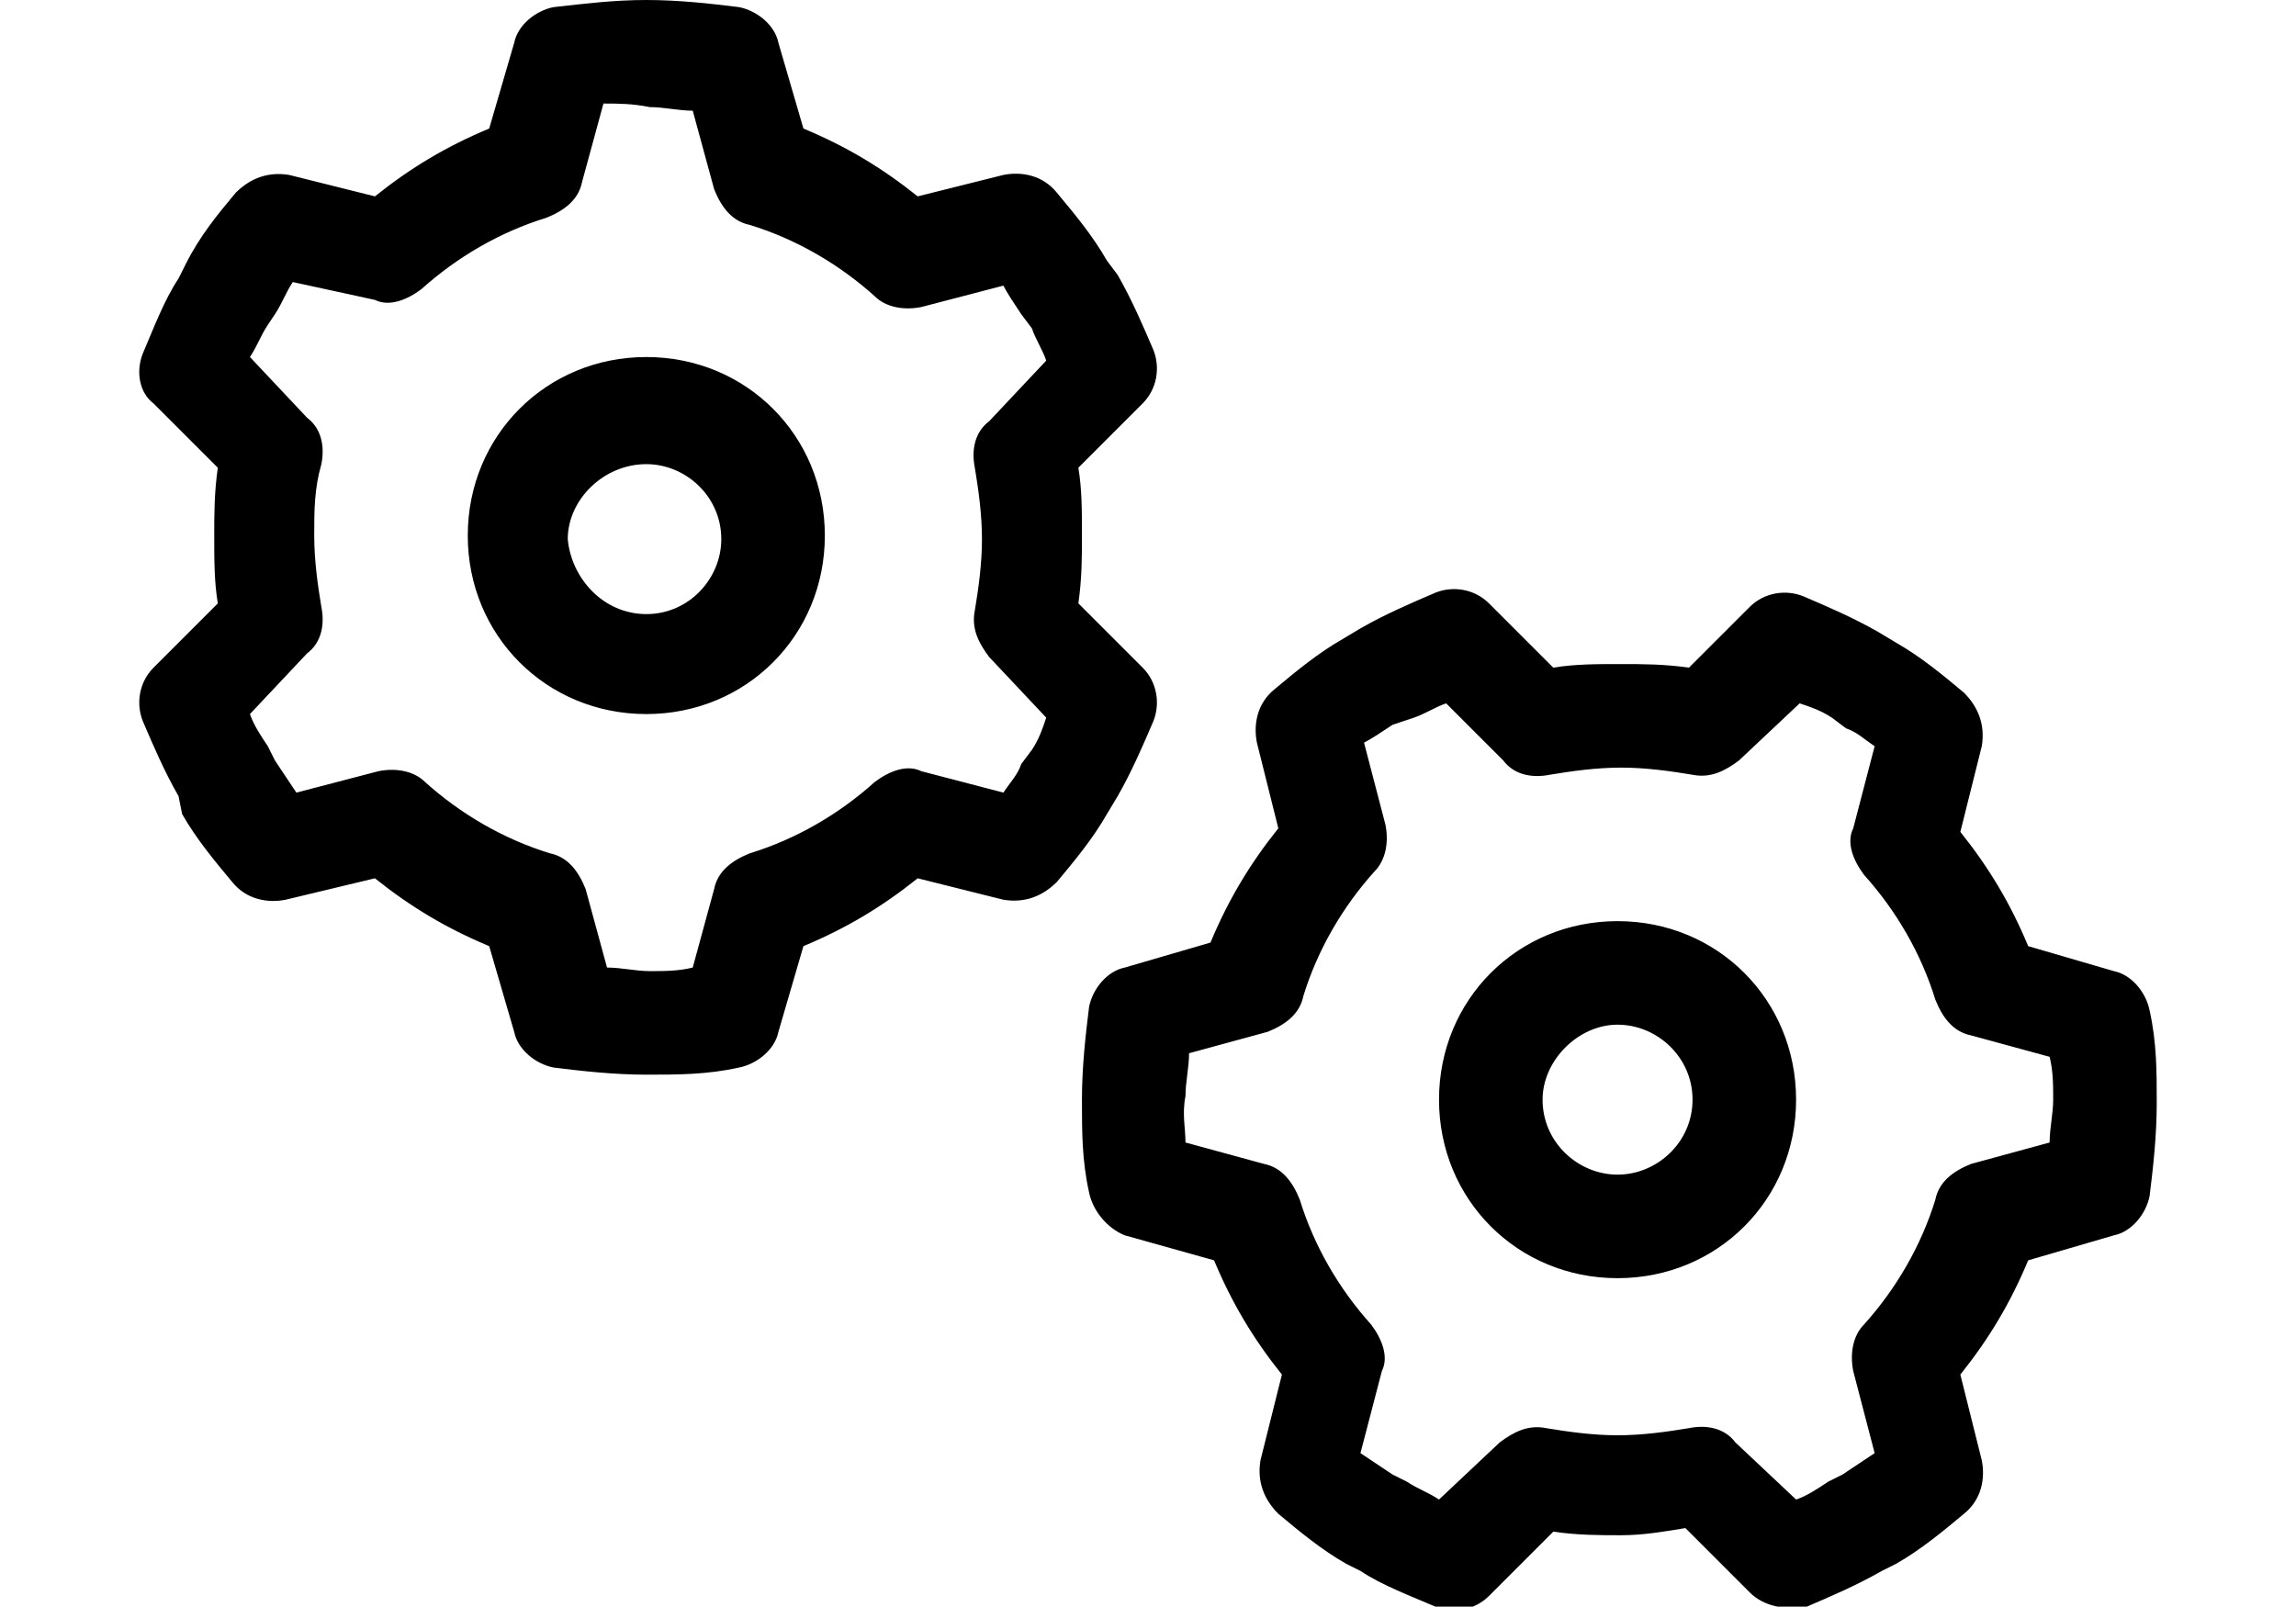 <?xml version="1.0" encoding="utf-8"?>
<!-- Generator: Adobe Illustrator 29.2.0, SVG Export Plug-In . SVG Version: 9.03 Build 55982)  -->
<!DOCTYPE svg PUBLIC "-//W3C//DTD SVG 1.1//EN" "http://www.w3.org/Graphics/SVG/1.1/DTD/svg11.dtd">
<svg version="1.1" id="Calque_1" xmlns:x="http://ns.adobe.com/Extensibility/1.0/" xmlns:i="http://ns.adobe.com/AdobeIllustrator/10.0/" xmlns:graph="http://ns.adobe.com/Graphs/1.0/"
	 xmlns="http://www.w3.org/2000/svg" xmlns:xlink="http://www.w3.org/1999/xlink" x="0px" y="0px" viewBox="0 0 64.3 45"
	 style="enable-background:new 0 0 64.3 45;" xml:space="preserve">
<style type="text/css">
	.Ombre_x0020_portée{fill:none;}
	.Lueur_x0020_externe_x0020_5 pt{fill:none;}
	.Néon_x0020_bleu{fill:none;stroke:#8AACDA;stroke-width:7;stroke-linecap:round;stroke-linejoin:round;}
	.Ton_x0020_clair_x0020_chrome{fill:url(#SVGID_1_);stroke:#FFFFFF;stroke-width:0.363;stroke-miterlimit:1;}
	.Swing_GS{fill:#FFDD00;}
	.Alysse_GS{fill:#A6D0E4;}
</style>
<linearGradient id="SVGID_1_" gradientUnits="userSpaceOnUse" x1="9.643" y1="0" x2="9.643" y2="-1">
	<stop  offset="0" style="stop-color:#656565"/>
	<stop  offset="0.618" style="stop-color:#1B1B1B"/>
	<stop  offset="0.629" style="stop-color:#545454"/>
	<stop  offset="0.983" style="stop-color:#3E3E3E"/>
</linearGradient>
<path d="M16.9,2.9l-0.6,2.2c-0.1,0.5-0.5,0.8-1,1c-1.3,0.4-2.5,1.1-3.5,2c-0.4,0.3-0.9,0.5-1.3,0.3L8.2,7.9C8,8.2,7.9,8.5,7.7,8.8
	L7.5,9.1C7.3,9.4,7.2,9.7,7,10l1.6,1.7C9,12,9.1,12.5,9,13c-0.2,0.7-0.2,1.3-0.2,2c0,0.7,0.1,1.4,0.2,2c0.1,0.5,0,1-0.4,1.3L7,20
	c0.1,0.3,0.3,0.6,0.5,0.9l0.2,0.4c0.2,0.3,0.4,0.6,0.6,0.9l2.3-0.6c0.5-0.1,1,0,1.3,0.3c1,0.9,2.2,1.6,3.5,2c0.5,0.1,0.8,0.5,1,1
	l0.6,2.2c0.4,0,0.8,0.1,1.2,0.1s0.8,0,1.2-0.1l0.6-2.2c0.1-0.5,0.5-0.8,1-1c1.3-0.4,2.5-1.1,3.5-2c0.4-0.3,0.9-0.5,1.3-0.3l2.3,0.6
	c0.2-0.3,0.4-0.5,0.5-0.8l0.3-0.4c0.2-0.3,0.3-0.6,0.4-0.9l-1.6-1.7c-0.3-0.4-0.5-0.8-0.4-1.3c0.1-0.6,0.2-1.3,0.2-2s-0.1-1.4-0.2-2
	c-0.1-0.5,0-1,0.4-1.3l1.6-1.7c-0.1-0.3-0.3-0.6-0.4-0.9l-0.3-0.4c-0.2-0.3-0.4-0.6-0.5-0.8l-2.3,0.6c-0.5,0.1-1,0-1.3-0.3
	c-1-0.9-2.2-1.6-3.5-2c-0.5-0.1-0.8-0.5-1-1l-0.6-2.2c-0.4,0-0.8-0.1-1.2-0.1C17.7,2.9,17.3,2.9,16.9,2.9L16.9,2.9z M15.5,0.2
	C16.4,0.1,17.2,0,18.1,0s1.8,0.1,2.6,0.2c0.5,0.1,1,0.5,1.1,1l0.7,2.4c1.2,0.5,2.2,1.1,3.2,1.9l2.4-0.6c0.5-0.1,1.1,0,1.5,0.5
	c0.5,0.6,1,1.2,1.4,1.9l0,0l0,0l0.3,0.4l0,0l0,0c0.4,0.7,0.7,1.4,1,2.1c0.2,0.5,0.1,1.1-0.3,1.5l-1.8,1.8c0.1,0.6,0.1,1.2,0.1,1.9
	c0,0.6,0,1.2-0.1,1.9l1.8,1.8c0.4,0.4,0.5,1,0.3,1.5c-0.3,0.7-0.6,1.4-1,2.1l0,0l0,0L31,22.8l0,0l0,0c-0.4,0.7-0.9,1.3-1.4,1.9
	c-0.4,0.4-0.9,0.6-1.5,0.5l-2.4-0.6c-1,0.8-2,1.4-3.2,1.9l-0.7,2.4c-0.1,0.5-0.6,0.9-1.1,1c-0.9,0.2-1.7,0.2-2.6,0.2
	c-0.9,0-1.8-0.1-2.6-0.2c-0.5-0.1-1-0.5-1.1-1l-0.7-2.4c-1.2-0.5-2.2-1.1-3.2-1.9L8,25.2c-0.5,0.1-1.1,0-1.5-0.5
	c-0.5-0.6-1-1.2-1.4-1.9l0,0l0,0L5,22.3l0,0l0,0c-0.4-0.7-0.7-1.4-1-2.1c-0.2-0.5-0.1-1.1,0.3-1.5l1.8-1.8C6,16.3,6,15.7,6,15
	c0-0.6,0-1.2,0.1-1.9l-1.8-1.8C3.9,11,3.8,10.4,4,9.9c0.3-0.7,0.6-1.5,1-2.1l0,0l0,0l0.2-0.4l0,0l0,0C5.6,6.6,6.1,6,6.6,5.4
	C7,5,7.5,4.8,8.1,4.9l2.4,0.6c1-0.8,2-1.4,3.2-1.9l0.7-2.4C14.5,0.7,15,0.3,15.5,0.2L15.5,0.2z M13.1,15c0-2.8,2.2-5,5-5
	c2.8,0,5,2.2,5,5s-2.2,5-5,5S13.1,17.8,13.1,15z M18.1,17.2c1.2,0,2.1-1,2.1-2.1c0-1.2-1-2.1-2.1-2.1c-1.2,0-2.2,1-2.2,2.1
	C16,16.2,16.9,17.2,18.1,17.2z M33.2,32l2.2,0.6c0.5,0.1,0.8,0.5,1,1c0.4,1.3,1.1,2.5,2,3.5c0.3,0.4,0.5,0.9,0.3,1.3l-0.6,2.3
	c0.3,0.2,0.6,0.4,0.9,0.6l0.4,0.2c0.3,0.2,0.6,0.3,0.9,0.5l1.7-1.6c0.4-0.3,0.8-0.5,1.3-0.4c0.6,0.1,1.3,0.2,2,0.2
	c0.7,0,1.4-0.1,2-0.2c0.5-0.1,1,0,1.3,0.4l1.7,1.6c0.3-0.1,0.6-0.3,0.9-0.5l0.4-0.2c0.3-0.2,0.6-0.4,0.9-0.6l-0.6-2.3
	c-0.1-0.5,0-1,0.3-1.3c0.9-1,1.6-2.2,2-3.5c0.1-0.5,0.5-0.8,1-1l2.2-0.6c0-0.4,0.1-0.8,0.1-1.2c0-0.4,0-0.8-0.1-1.2l-2.2-0.6
	c-0.5-0.1-0.8-0.5-1-1c-0.4-1.3-1.1-2.5-2-3.5c-0.3-0.4-0.5-0.9-0.3-1.3l0.6-2.3c-0.3-0.2-0.5-0.4-0.8-0.5l-0.4-0.3
	c-0.3-0.2-0.6-0.3-0.9-0.4l-1.7,1.6c-0.4,0.3-0.8,0.5-1.3,0.4c-0.6-0.1-1.3-0.2-2-0.2c-0.7,0-1.4,0.1-2,0.2c-0.5,0.1-1,0-1.3-0.4
	l-1.6-1.6c-0.3,0.1-0.6,0.3-0.9,0.4L39,20.3c-0.3,0.2-0.6,0.4-0.8,0.5l0.6,2.3c0.1,0.5,0,1-0.3,1.3c-0.9,1-1.6,2.2-2,3.5
	c-0.1,0.5-0.5,0.8-1,1l-2.2,0.6c0,0.4-0.1,0.8-0.1,1.2C33.1,31.2,33.2,31.6,33.2,32L33.2,32z M30.5,33.4c-0.2-0.9-0.2-1.7-0.2-2.6
	s0.1-1.8,0.2-2.6c0.1-0.5,0.5-1,1-1.1l2.4-0.7c0.5-1.2,1.1-2.2,1.9-3.2l-0.6-2.4c-0.1-0.5,0-1.1,0.5-1.5c0.6-0.5,1.2-1,1.9-1.4l0,0
	l0,0l0.5-0.3l0,0l0,0c0.7-0.4,1.4-0.7,2.1-1c0.5-0.2,1.1-0.1,1.5,0.3l1.8,1.8c0.6-0.1,1.2-0.1,1.9-0.1c0.6,0,1.2,0,1.9,0.1L49,17
	c0.4-0.4,1-0.5,1.5-0.3c0.7,0.3,1.4,0.6,2.1,1l0,0l0,0l0.5,0.3l0,0l0,0c0.7,0.4,1.3,0.9,1.9,1.4c0.4,0.4,0.6,0.9,0.5,1.5l-0.6,2.4
	c0.8,1,1.4,2,1.9,3.2l2.4,0.7c0.5,0.1,0.9,0.6,1,1.1c0.2,0.9,0.2,1.7,0.2,2.6c0,0.9-0.1,1.8-0.2,2.6c-0.1,0.5-0.5,1-1,1.1l-2.4,0.7
	c-0.5,1.2-1.1,2.2-1.9,3.2l0.6,2.4c0.1,0.5,0,1.1-0.5,1.5c-0.6,0.5-1.2,1-1.9,1.4l0,0l0,0l-0.4,0.2l0,0l0,0c-0.7,0.4-1.4,0.7-2.1,1
	C50,45.1,49.4,45,49,44.6l-1.8-1.8C46.6,42.9,46,43,45.4,43c-0.6,0-1.2,0-1.9-0.1l-1.8,1.8c-0.4,0.4-1,0.5-1.5,0.3
	c-0.7-0.3-1.5-0.6-2.1-1l0,0l0,0l-0.4-0.2l0,0l0,0c-0.7-0.4-1.3-0.9-1.9-1.4c-0.4-0.4-0.6-0.9-0.5-1.5l0.6-2.4c-0.8-1-1.4-2-1.9-3.2
	l-2.5-0.7C31,34.4,30.6,33.9,30.5,33.4L30.5,33.4z M45.3,35.8c-2.8,0-5-2.2-5-5s2.2-5,5-5l0,0c2.8,0,5,2.2,5,5S48.1,35.8,45.3,35.8z
	 M47.4,30.8c0-1.2-1-2.1-2.1-2.1s-2.1,1-2.1,2.1c0,1.2,1,2.1,2.1,2.1S47.4,32,47.4,30.8z"/>
</svg>
